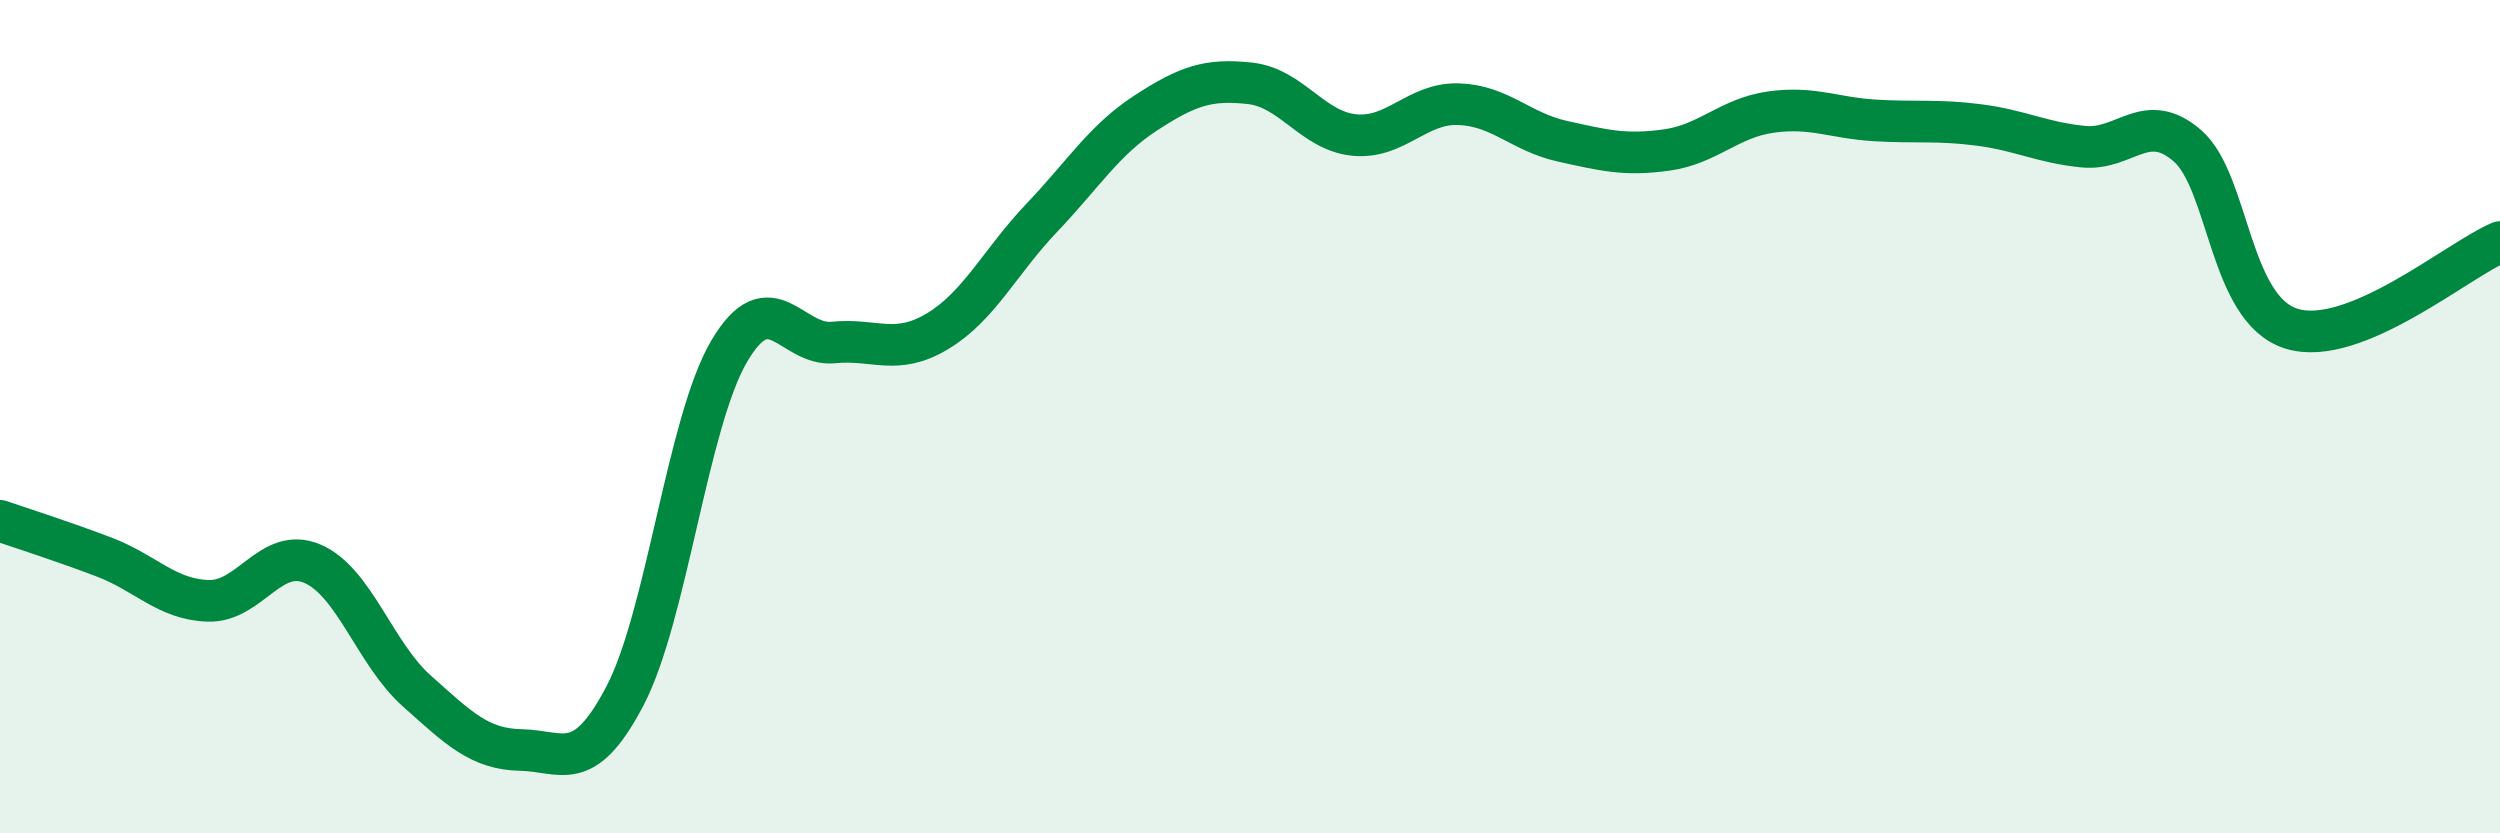 
    <svg width="60" height="20" viewBox="0 0 60 20" xmlns="http://www.w3.org/2000/svg">
      <path
        d="M 0,12.5 C 0.5,12.67 1.5,12.99 2.5,13.37 C 3.5,13.75 4,14.39 5,14.42 C 6,14.45 6.5,13.1 7.5,13.53 C 8.5,13.96 9,15.69 10,16.58 C 11,17.47 11.5,17.98 12.5,18 C 13.5,18.02 14,18.61 15,16.7 C 16,14.79 16.5,10.13 17.5,8.43 C 18.5,6.73 19,8.32 20,8.22 C 21,8.12 21.5,8.55 22.5,7.95 C 23.5,7.35 24,6.28 25,5.23 C 26,4.18 26.5,3.36 27.5,2.71 C 28.5,2.06 29,1.89 30,2 C 31,2.11 31.5,3.14 32.5,3.24 C 33.5,3.34 34,2.47 35,2.5 C 36,2.53 36.5,3.17 37.5,3.39 C 38.5,3.61 39,3.74 40,3.6 C 41,3.46 41.5,2.83 42.5,2.69 C 43.5,2.55 44,2.83 45,2.89 C 46,2.95 46.5,2.87 47.5,3 C 48.5,3.13 49,3.42 50,3.52 C 51,3.62 51.5,2.63 52.5,3.5 C 53.5,4.37 53.5,7.43 55,7.89 C 56.5,8.35 59,6.23 60,5.81L60 20L0 20Z"
        fill="#008740"
        opacity="0.1"
        stroke-linecap="round"
        stroke-linejoin="round"
      />
      <path
        d="M 0,12.5 C 0.5,12.67 1.5,12.99 2.5,13.37 C 3.5,13.75 4,14.39 5,14.42 C 6,14.45 6.5,13.1 7.5,13.53 C 8.5,13.96 9,15.69 10,16.58 C 11,17.47 11.5,17.98 12.5,18 C 13.5,18.02 14,18.61 15,16.7 C 16,14.79 16.5,10.13 17.5,8.43 C 18.5,6.73 19,8.32 20,8.22 C 21,8.12 21.5,8.55 22.5,7.95 C 23.5,7.35 24,6.28 25,5.23 C 26,4.18 26.5,3.36 27.5,2.71 C 28.5,2.06 29,1.89 30,2 C 31,2.11 31.5,3.14 32.5,3.24 C 33.5,3.34 34,2.47 35,2.5 C 36,2.53 36.5,3.17 37.5,3.39 C 38.5,3.61 39,3.74 40,3.6 C 41,3.46 41.5,2.83 42.5,2.69 C 43.5,2.55 44,2.83 45,2.89 C 46,2.95 46.5,2.87 47.5,3 C 48.5,3.13 49,3.42 50,3.52 C 51,3.62 51.5,2.63 52.5,3.5 C 53.5,4.37 53.5,7.43 55,7.89 C 56.5,8.35 59,6.23 60,5.81"
        stroke="#008740"
        stroke-width="1"
        fill="none"
        stroke-linecap="round"
        stroke-linejoin="round"
      />
    </svg>
  